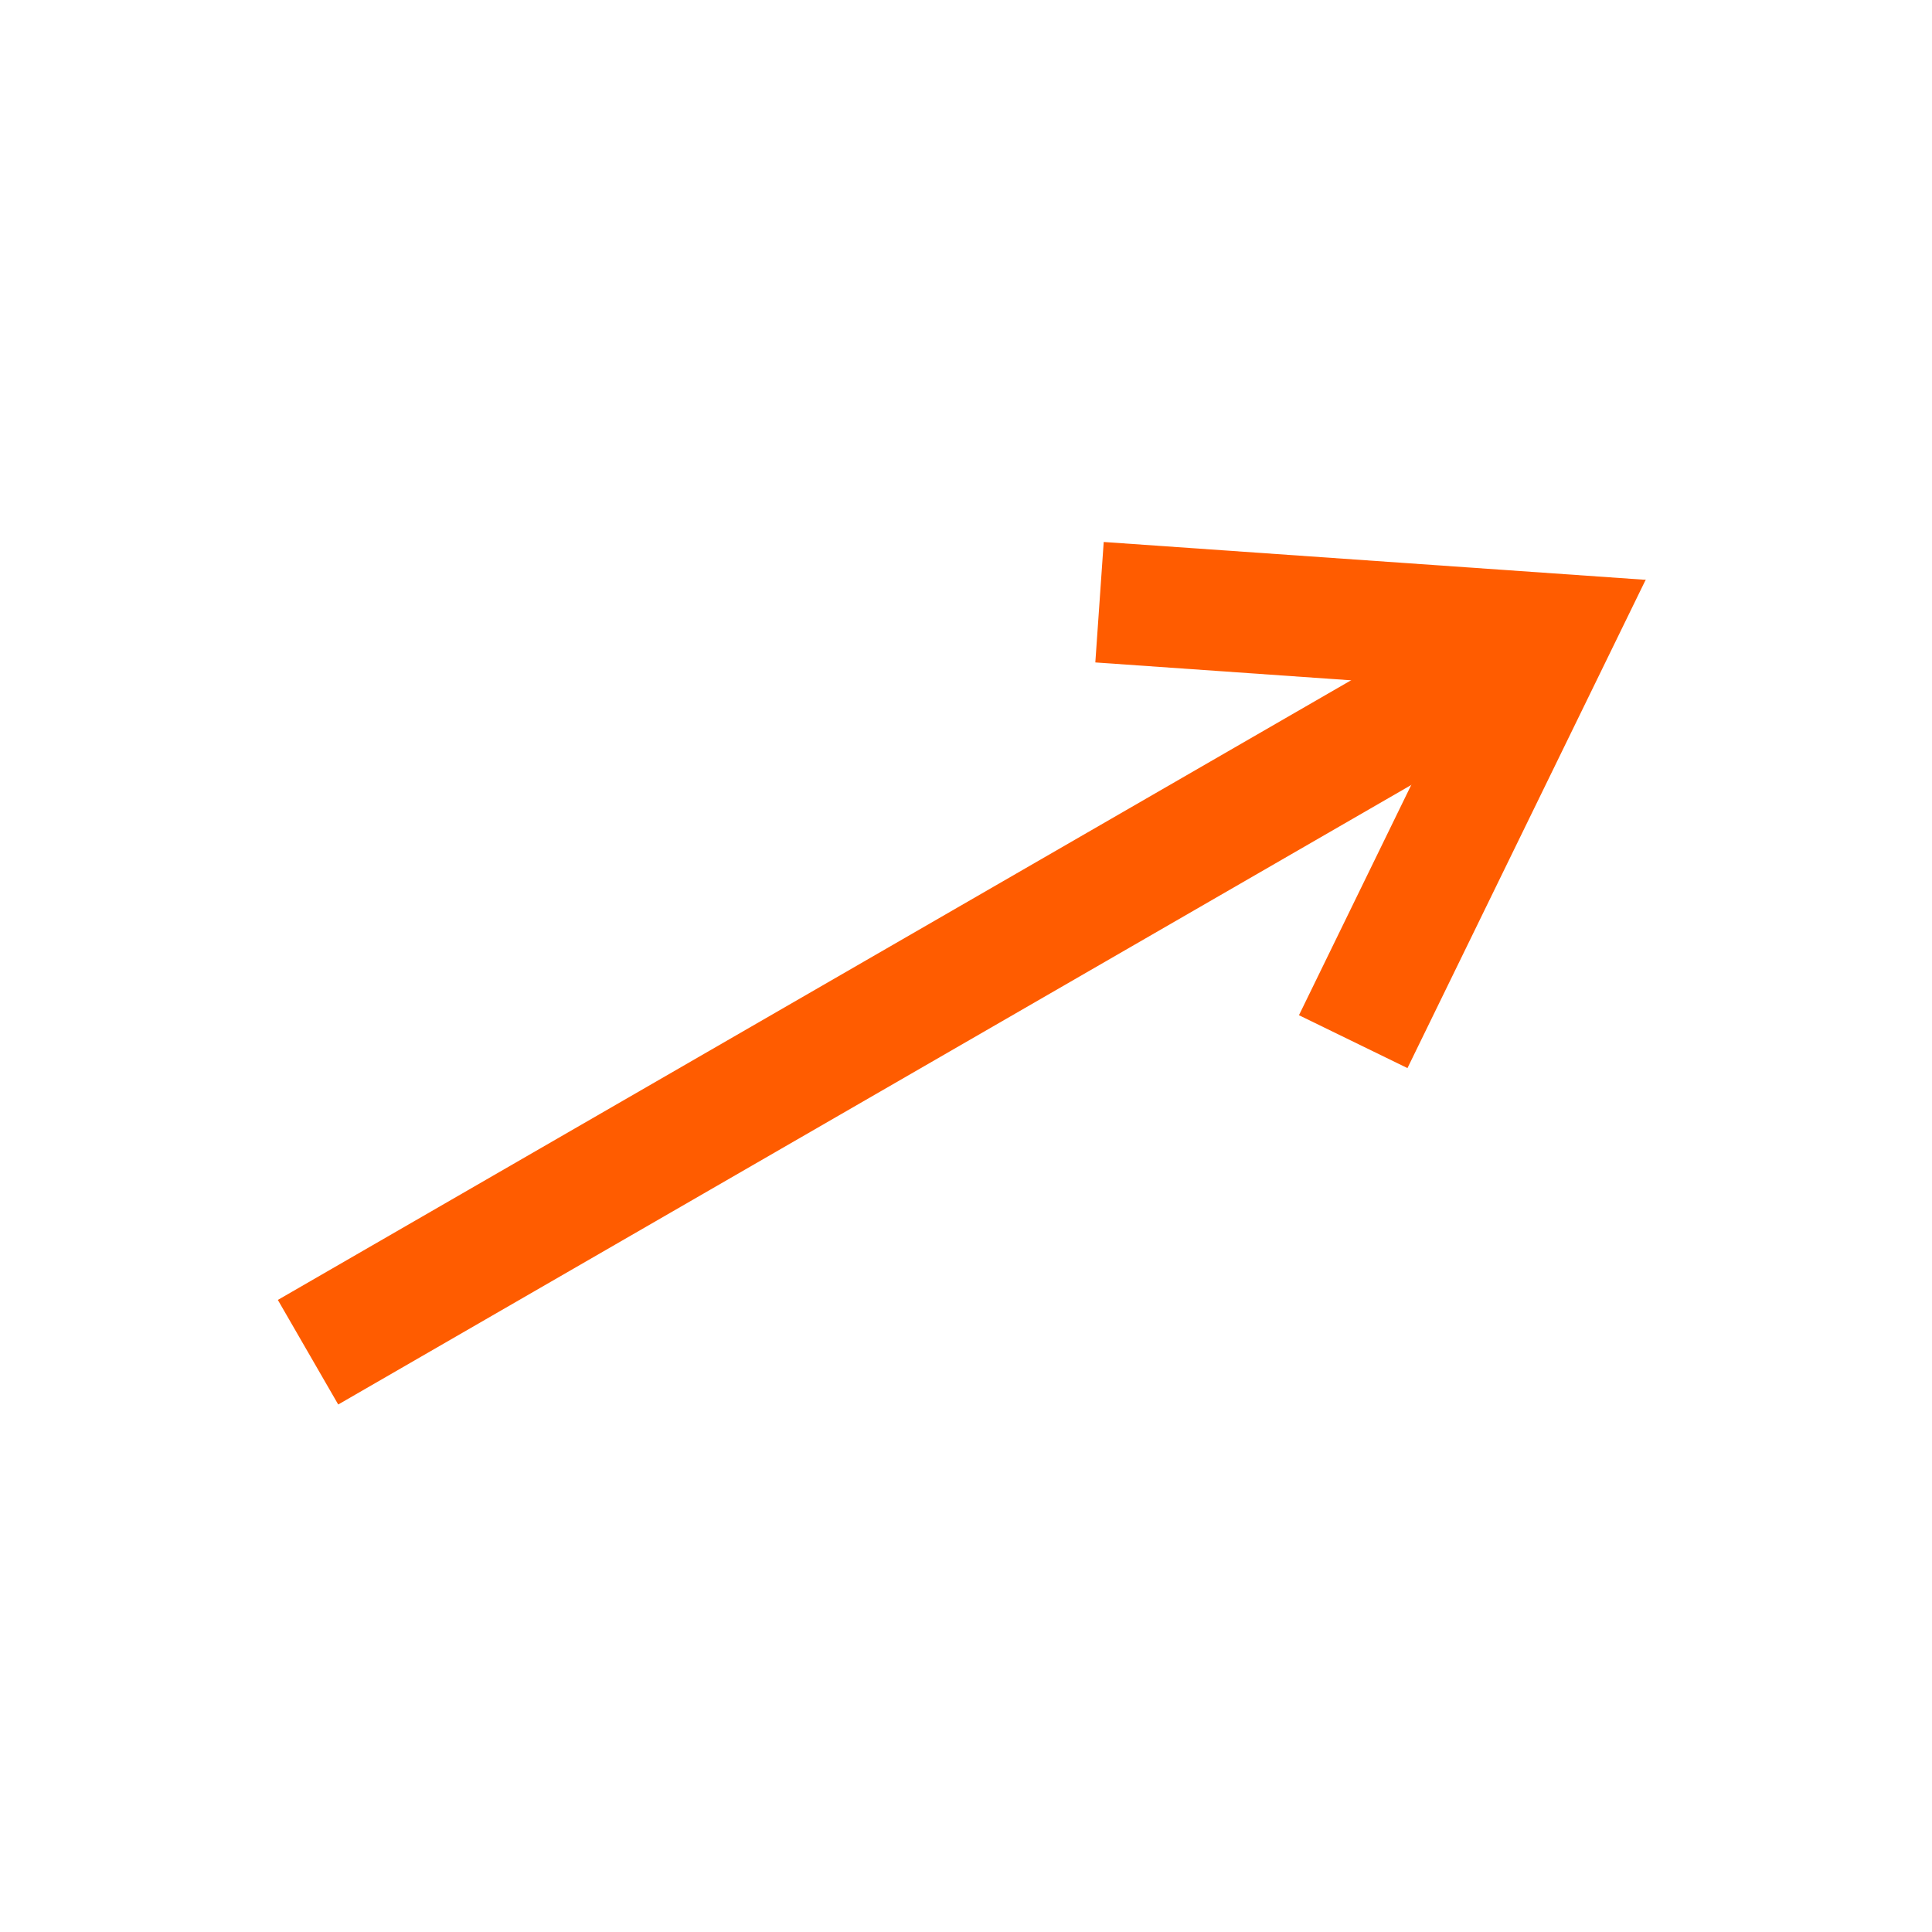 <svg width="32" height="32" viewBox="0 0 32 32" fill="none" xmlns="http://www.w3.org/2000/svg">
<path d="M4.602 21.531L24.998 9.755L25.998 11.487L5.602 23.263L4.602 21.531Z" fill="#FF5C00"/>
<path d="M18.281 8.977L27.259 9.604L26.209 10.619L24.924 11.446L18.142 10.972L18.281 8.977Z" fill="#FF5C00"/>
<path d="M23.312 17.691L27.258 9.602L25.622 10.066L24.486 10.722L21.515 16.815L23.312 17.691Z" fill="#FF5C00"/>
</svg>
